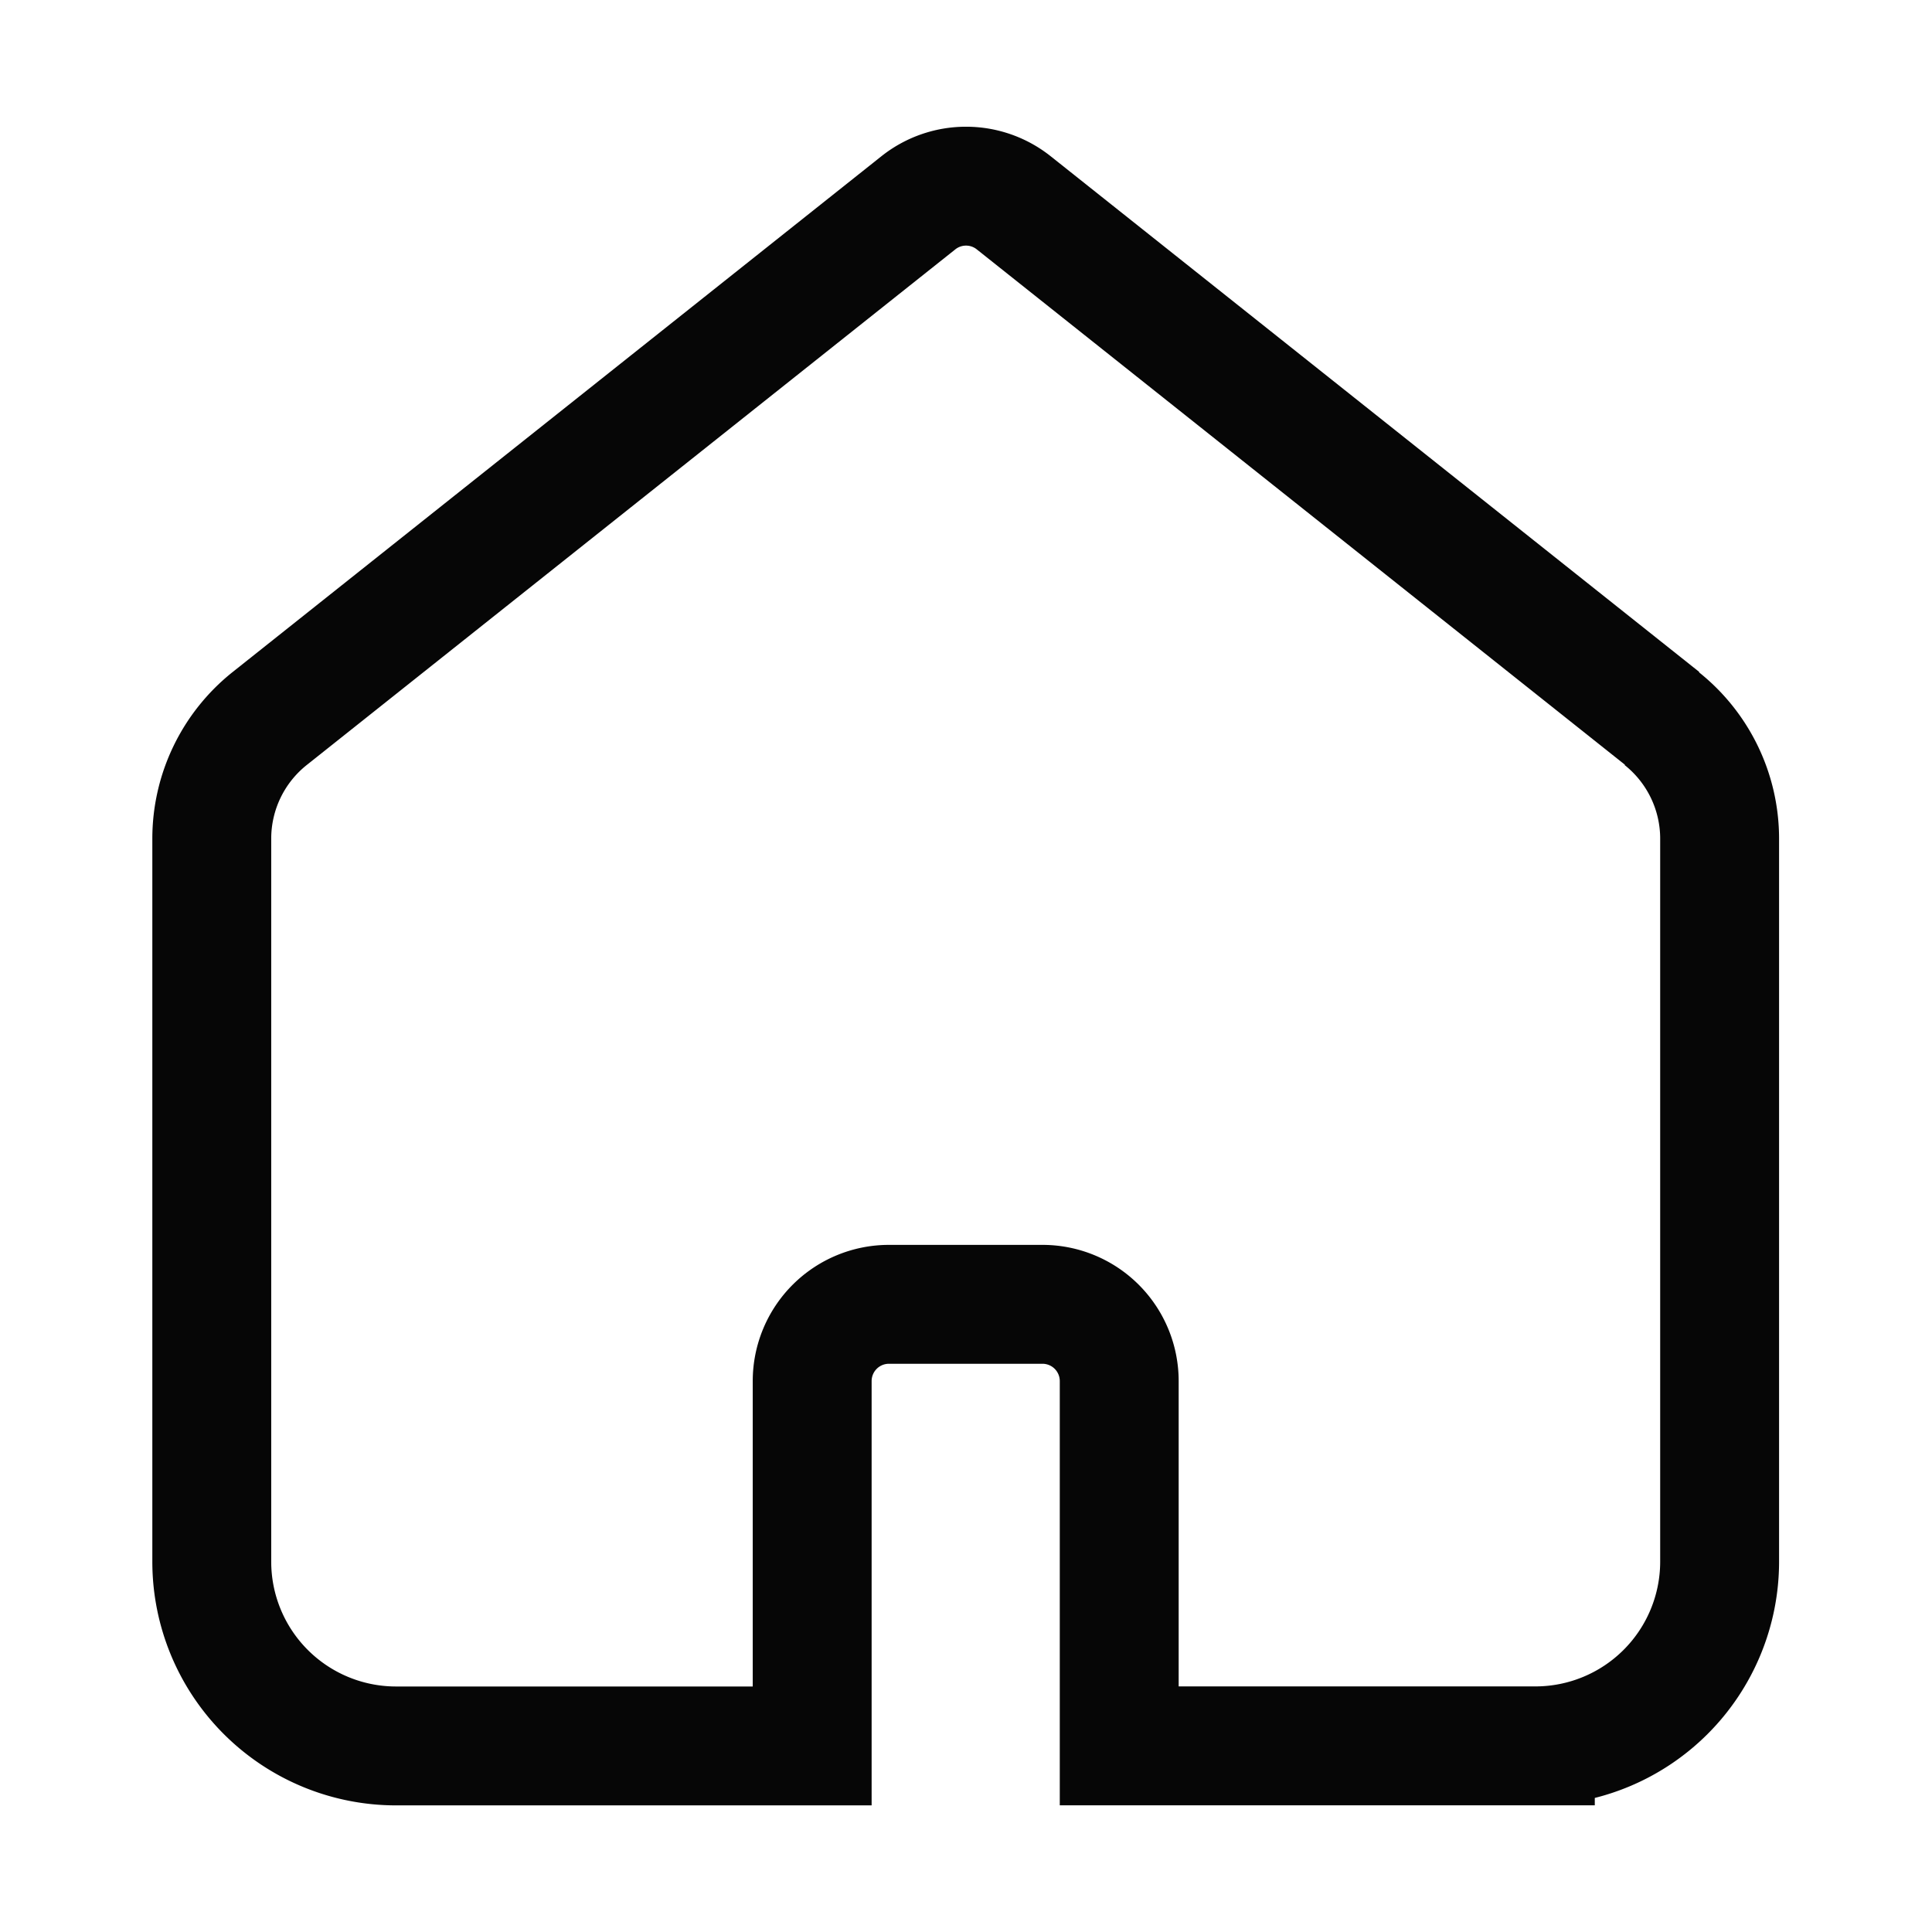 <svg id="icon-home" xmlns="http://www.w3.org/2000/svg" width="26" height="26" viewBox="0 0 26 26">
  <rect id="icon-setting-mono_Background_Mask_" data-name="icon-setting-mono (Background/Mask)" width="26" height="26" fill="none"/>
  <path id="Vector" d="M19.52,7.164,10.793.225a1.031,1.031,0,0,0-1.285,0L.78,7.164A2.066,2.066,0,0,0,0,8.781v9.73a2.48,2.48,0,0,0,2.48,2.48h5.6V16.081a1.033,1.033,0,0,1,1.033-1.033h2.066a1.033,1.033,0,0,1,1.033,1.033v4.909h5.6a2.48,2.48,0,0,0,2.48-2.48V8.782a2.066,2.066,0,0,0-.78-1.617" transform="translate(2.85 2.505)" fill="none" stroke="#060606" stroke-width="1.6"/>
</svg>
